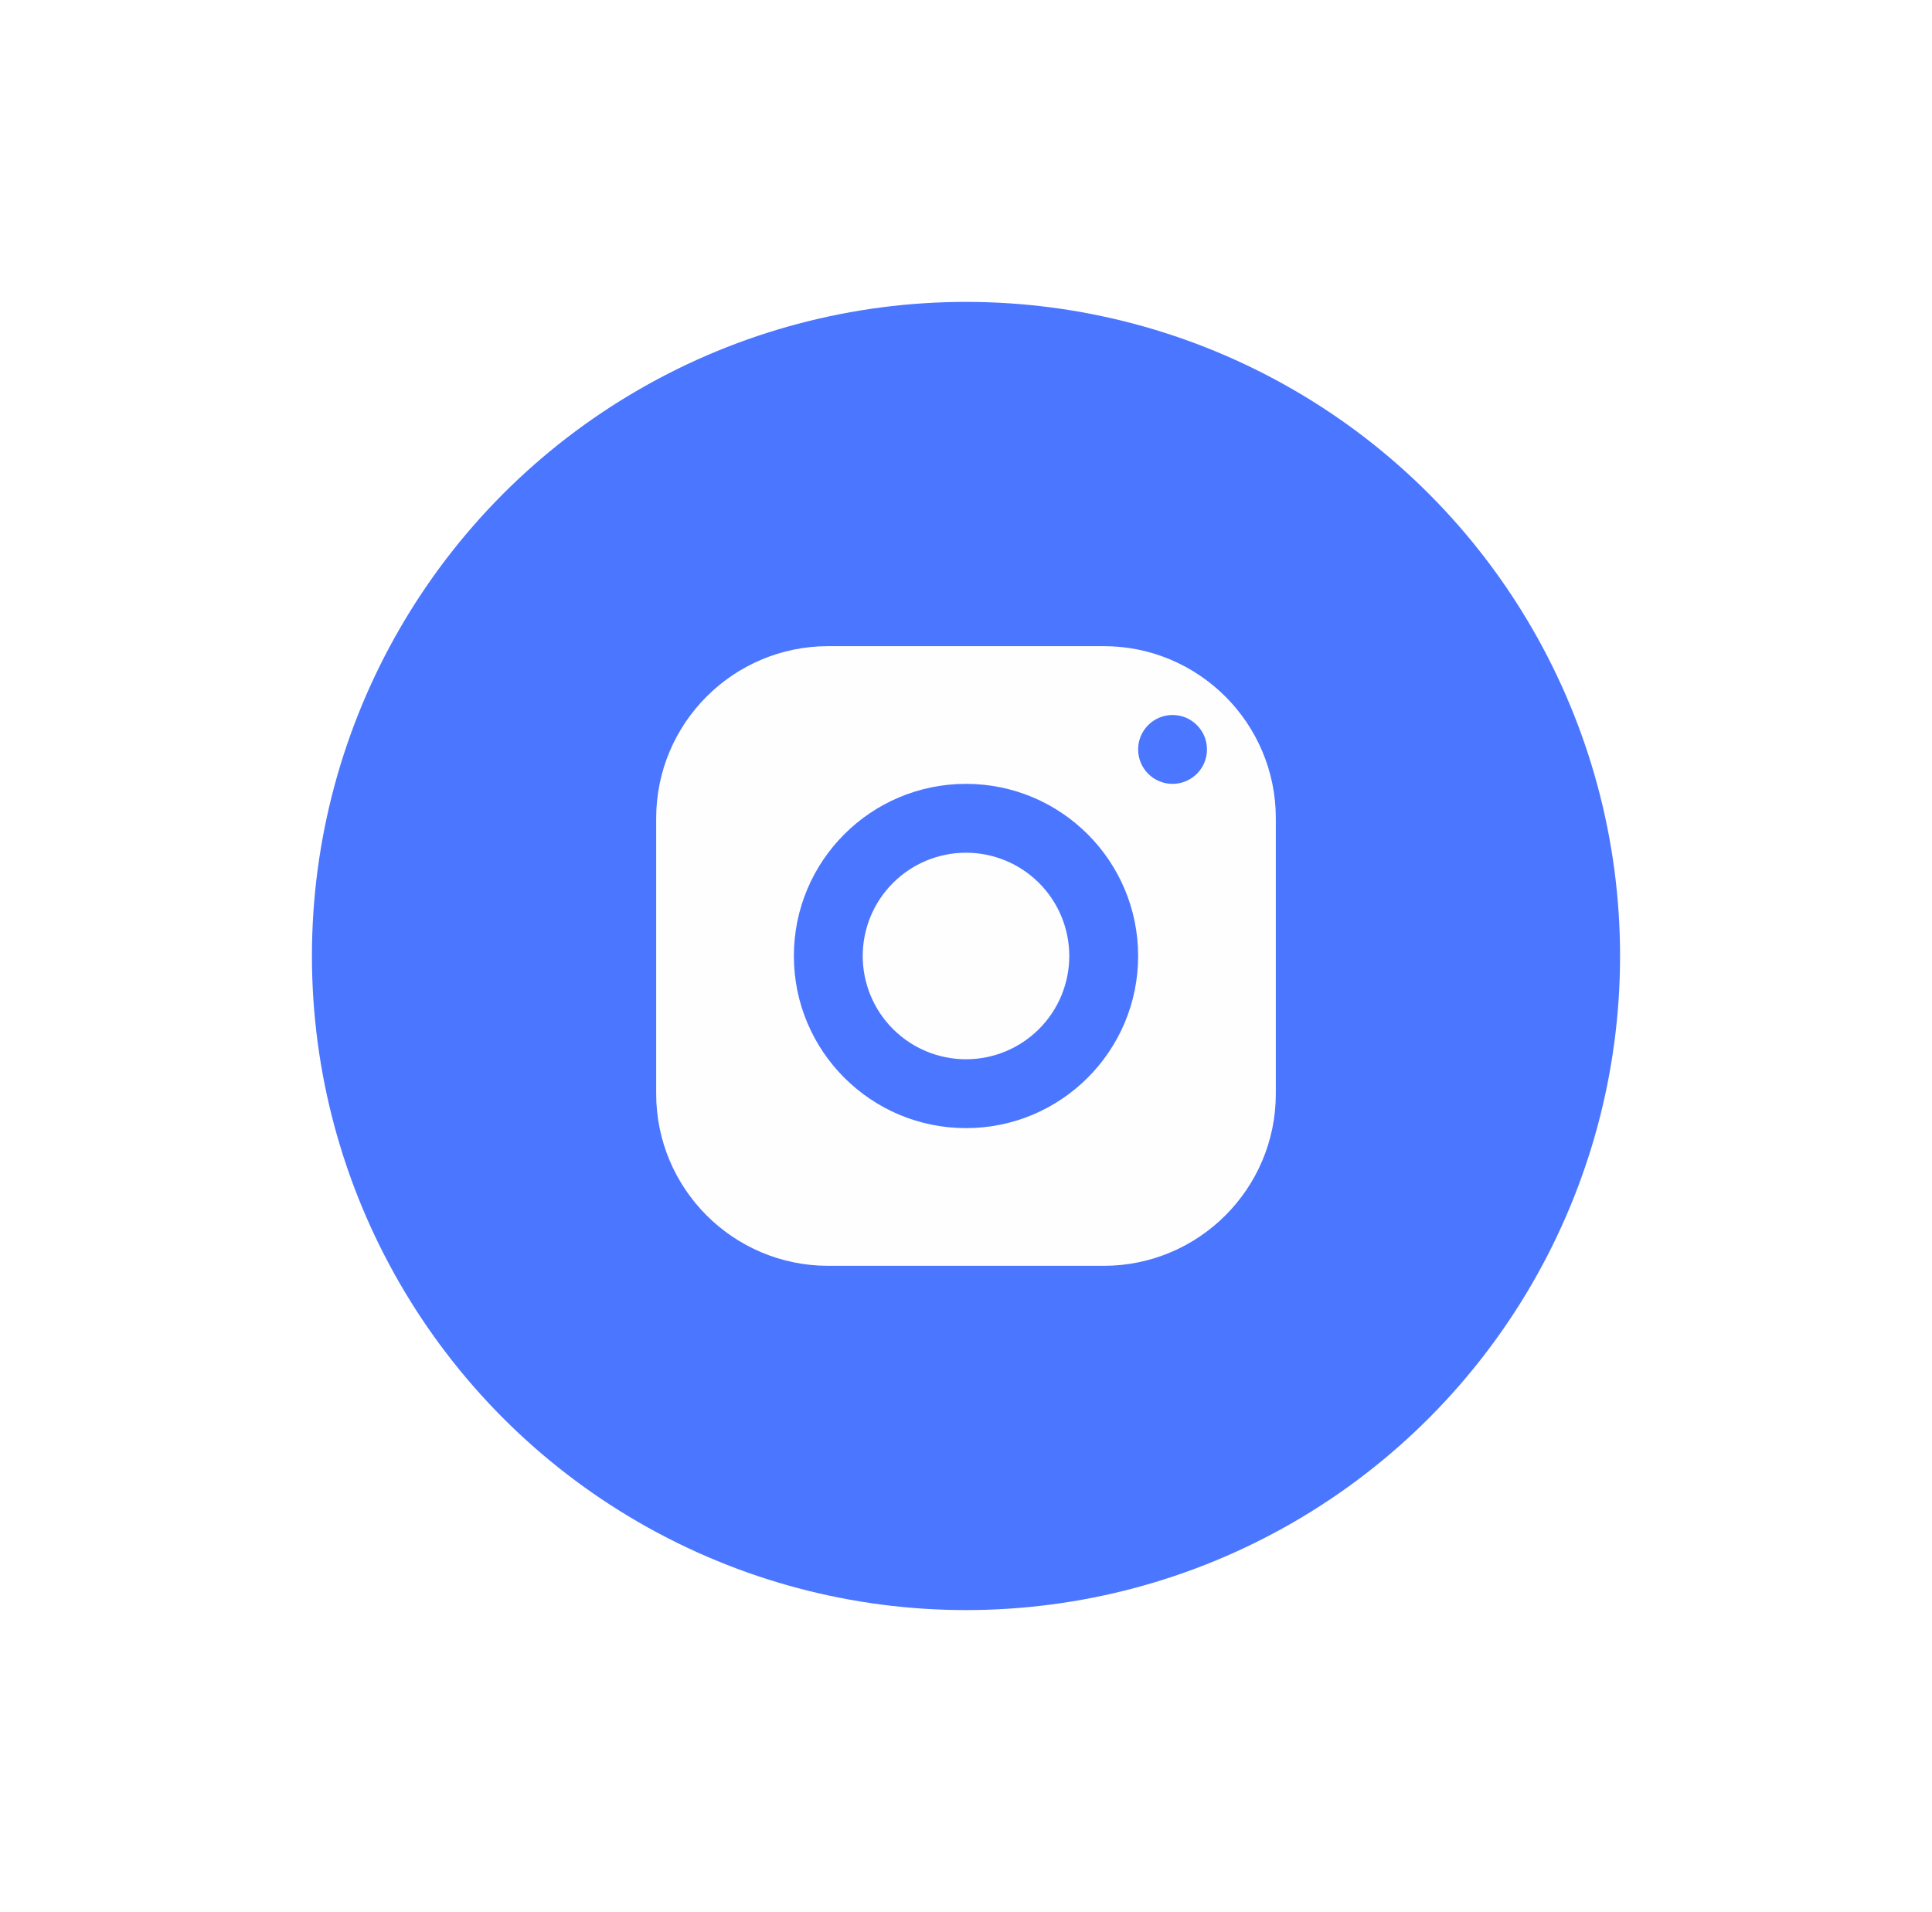 <?xml version="1.0" encoding="UTF-8"?> <svg xmlns="http://www.w3.org/2000/svg" width="96" height="95" viewBox="0 0 96 95" fill="none"> <g filter="url(#filter0_d_4264_929)"> <circle cx="43" cy="42.5" r="32.5" fill="#4B76FF"></circle> <path d="M36.158 27.105C31.435 27.105 27.605 30.935 27.605 35.658V49.342C27.605 54.065 31.435 57.895 36.158 57.895H49.842C54.565 57.895 58.395 54.065 58.395 49.342V35.658C58.395 30.935 54.565 27.105 49.842 27.105H36.158ZM53.263 30.526C54.207 30.526 54.974 31.293 54.974 32.237C54.974 33.181 54.207 33.948 53.263 33.948C52.319 33.948 51.553 33.181 51.553 32.237C51.553 31.293 52.319 30.526 53.263 30.526ZM43 33.948C47.723 33.948 51.553 37.777 51.553 42.5C51.553 47.223 47.723 51.053 43 51.053C38.277 51.053 34.447 47.223 34.447 42.5C34.447 37.777 38.277 33.948 43 33.948ZM43 37.369C41.639 37.369 40.334 37.909 39.371 38.872C38.409 39.834 37.868 41.139 37.868 42.5C37.868 43.861 38.409 45.166 39.371 46.129C40.334 47.091 41.639 47.632 43 47.632C44.361 47.632 45.666 47.091 46.629 46.129C47.591 45.166 48.132 43.861 48.132 42.5C48.132 41.139 47.591 39.834 46.629 38.872C45.666 37.909 44.361 37.369 43 37.369Z" fill="#FEFEFE"></path> </g> <defs> <filter id="filter0_d_4264_929" x="0.5" y="0" width="95" height="95" filterUnits="userSpaceOnUse" color-interpolation-filters="sRGB"> <feFlood flood-opacity="0" result="BackgroundImageFix"></feFlood> <feColorMatrix in="SourceAlpha" type="matrix" values="0 0 0 0 0 0 0 0 0 0 0 0 0 0 0 0 0 0 127 0" result="hardAlpha"></feColorMatrix> <feOffset dx="5" dy="5"></feOffset> <feGaussianBlur stdDeviation="7.5"></feGaussianBlur> <feComposite in2="hardAlpha" operator="out"></feComposite> <feColorMatrix type="matrix" values="0 0 0 0 0.194 0 0 0 0 0.365 0 0 0 0 0.971 0 0 0 0.15 0"></feColorMatrix> <feBlend mode="normal" in2="BackgroundImageFix" result="effect1_dropShadow_4264_929"></feBlend> <feBlend mode="normal" in="SourceGraphic" in2="effect1_dropShadow_4264_929" result="shape"></feBlend> </filter> </defs> </svg> 